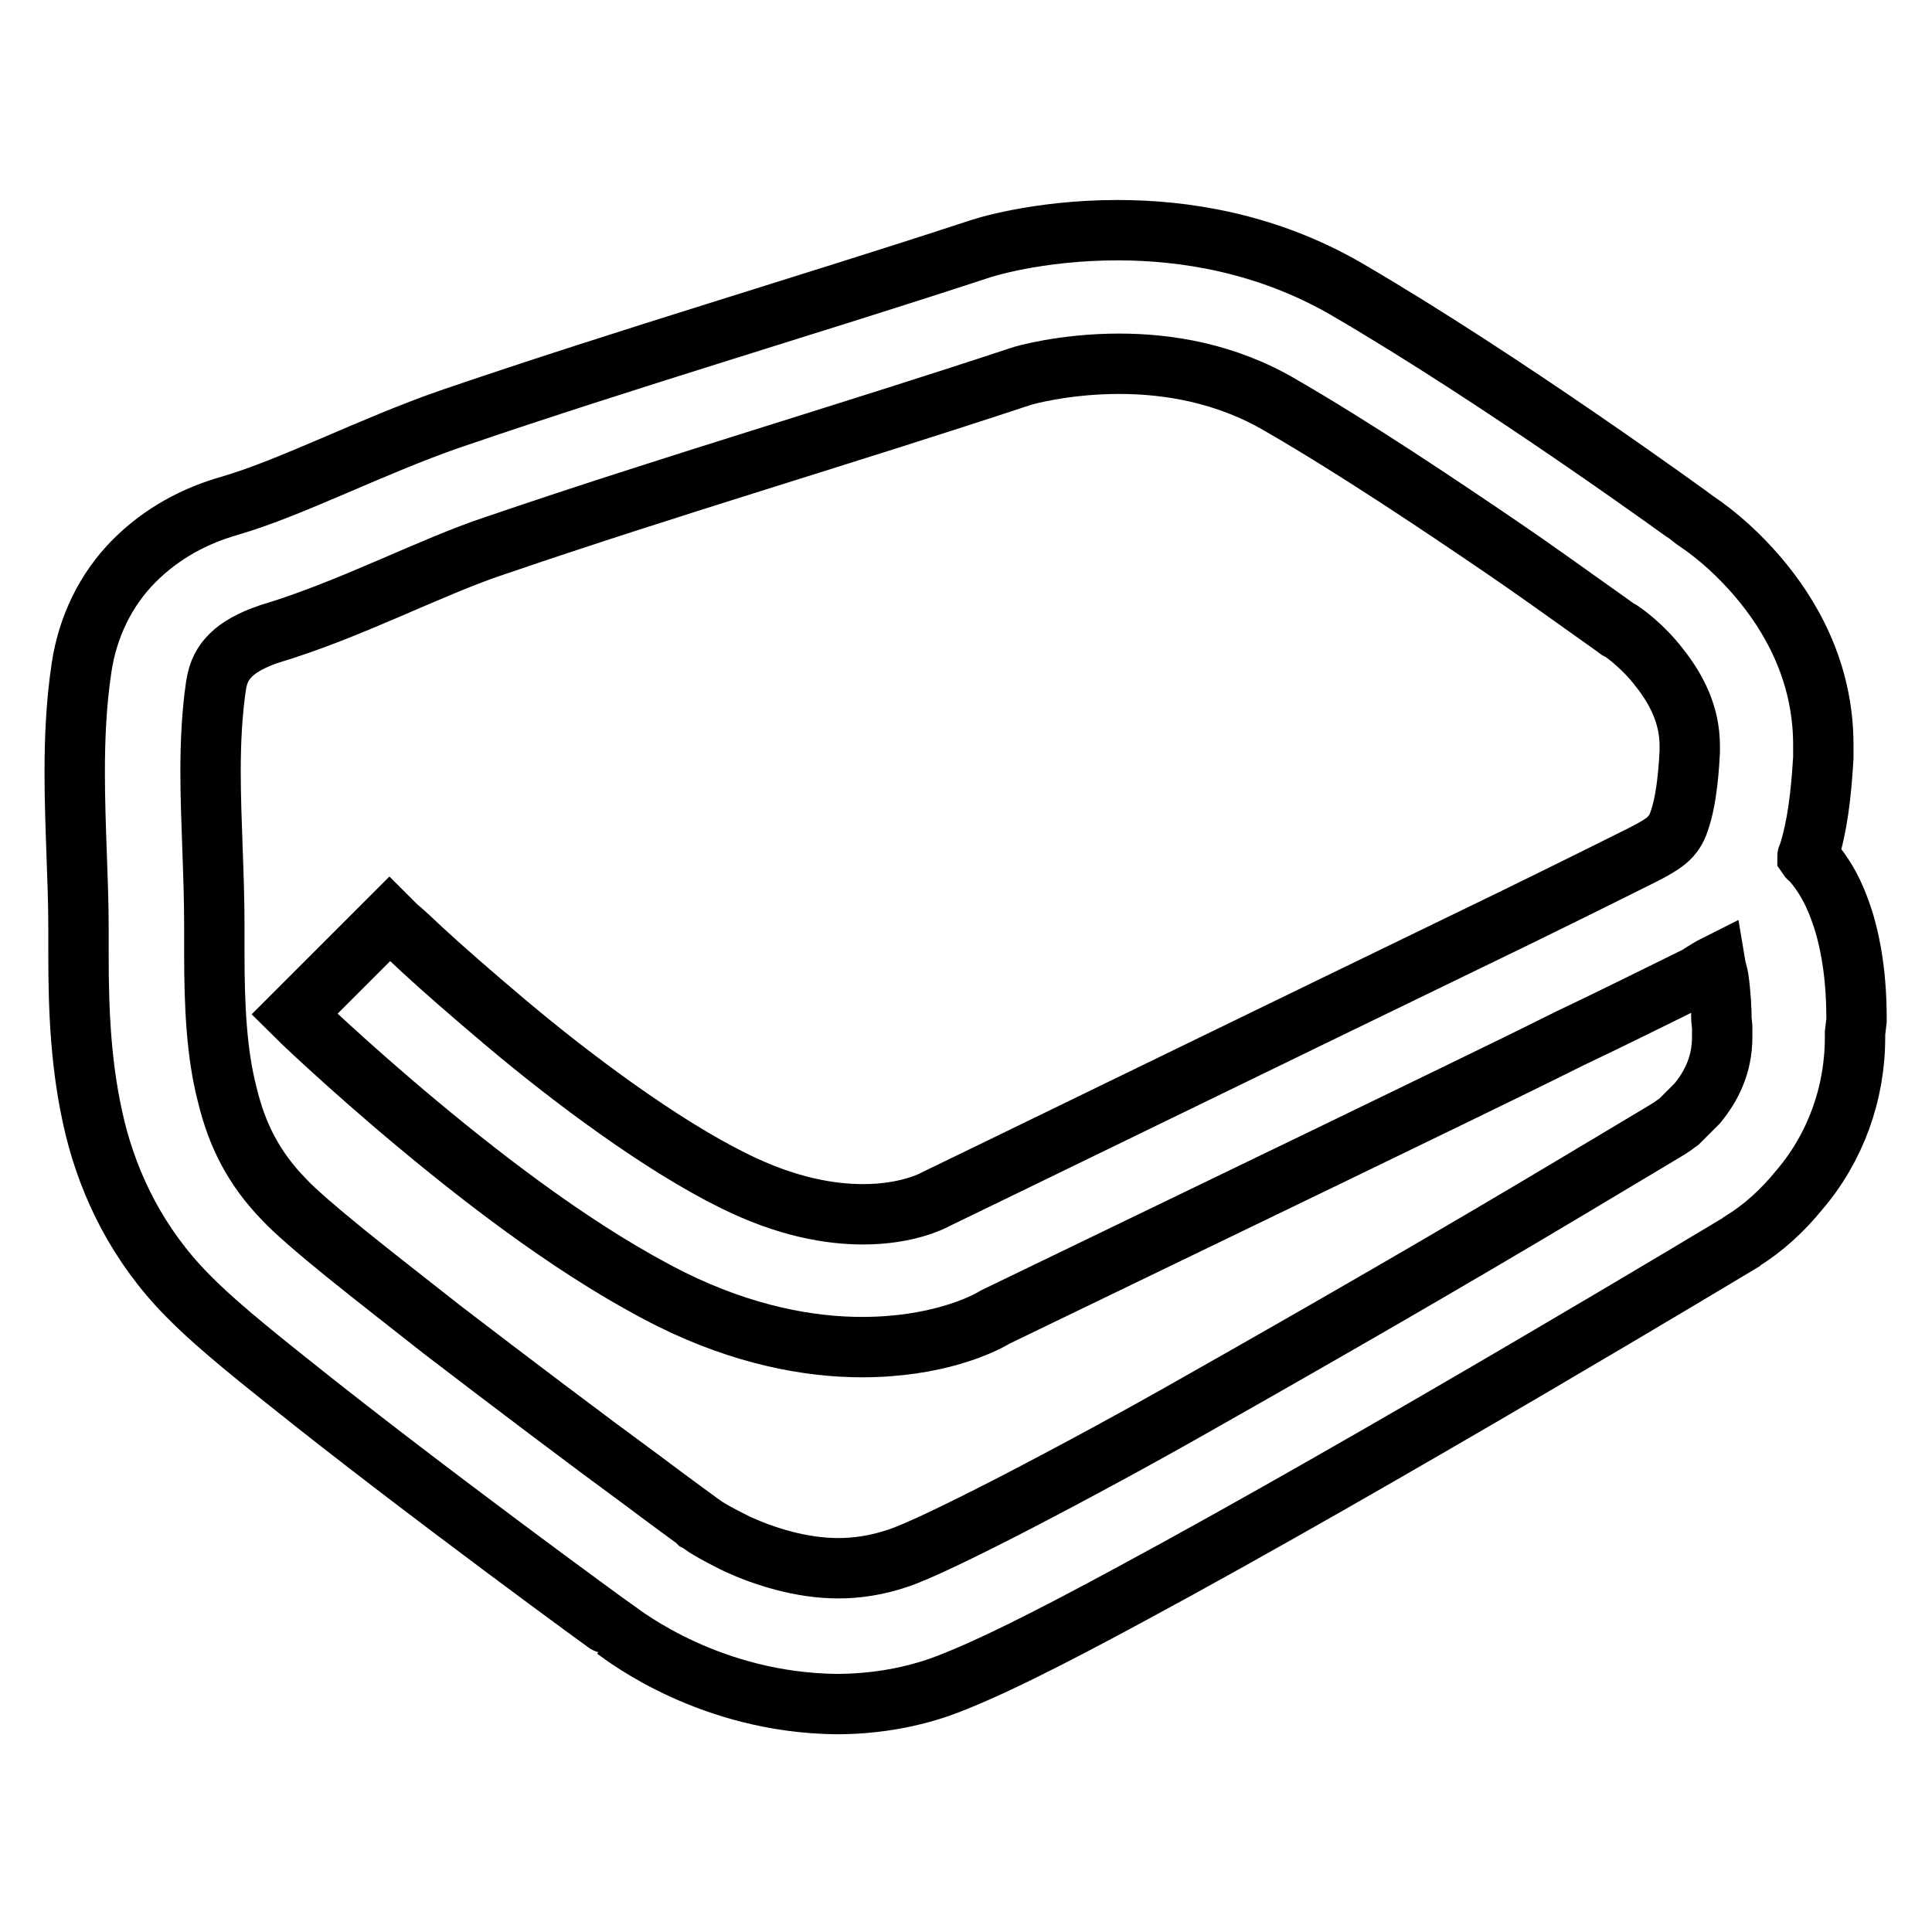 <?xml version="1.0" encoding="utf-8"?>
<!-- Svg Vector Icons : http://www.onlinewebfonts.com/icon -->
<!DOCTYPE svg PUBLIC "-//W3C//DTD SVG 1.1//EN" "http://www.w3.org/Graphics/SVG/1.1/DTD/svg11.dtd">
<svg version="1.1" xmlns="http://www.w3.org/2000/svg" xmlns:xlink="http://www.w3.org/1999/xlink" x="0px" y="0px" viewBox="0 0 256 256" enable-background="new 0 0 256 256" xml:space="preserve">
<g> <path stroke-width="8" fill-opacity="0" stroke="#000000"  d="M246,135.2c0-2.7-0.1-7.6-1.6-12.8c-0.8-2.6-1.9-5.5-4.2-8.2c-0.2-0.3-0.5-0.4-0.7-0.7c0-0.1,0-0.1,0.1-0.2 c1.2-3.7,1.7-7.9,2-12.9l0-1.7c0-10-4.6-17.5-8.7-22.3c-2.4-2.8-5.1-5.3-8.2-7.4c-0.1-0.1-25.5-18.6-46.3-30.7 c-10.7-6.2-21.7-7.8-30.3-7.8c-10.7,0-18.1,2.4-18.6,2.6C106,40.8,83.7,47.3,59.7,55.5c-10.4,3.6-21,9.1-29.2,11.5 c-4.6,1.3-9,3.6-12.7,7.3c-3.8,3.8-6.2,8.8-7,14.2c-0.7,4.7-0.9,9.3-0.9,13.8c0,7.3,0.5,14.3,0.5,20.6v0.8l0,2.8 c0,7.5,0.3,15.2,2.2,23c1.9,7.7,5.7,15.5,12.2,22.1c3,3.1,7.7,7,13.5,11.6c17.2,13.8,43.1,32.7,43.2,32.7v0 c1.5,1.1,12.7,9.7,29.3,9.9c4.6,0,9.2-0.7,13.6-2.2c5.9-2.1,14.6-6.5,25.5-12.4c32.3-17.4,80.8-46.6,80.8-46.6l0.1-0.1 c2.9-1.8,5.4-4.1,7.6-6.8c4.8-5.6,7.4-12.8,7.4-20.2l0-0.6L246,135.2L246,135.2z M228.2,136.1l0,0.2v1.1c0,3.8-1.5,6.6-3.3,8.8 l-2.4,2.4l-0.7,0.5l-0.1,0.1c-0.4,0.3-5.5,3.3-13.5,8.1c-16.4,9.8-32.9,19.3-49.5,28.7c-8.1,4.6-16.2,9-24.5,13.3 c-7,3.6-12.8,6.4-15.3,7.2c-2.7,0.9-5.3,1.3-7.8,1.3c-5,0-9.9-1.6-13.4-3.2c-1.4-0.7-2.8-1.4-4.1-2.2l-1-0.7l-0.2-0.1l-0.1-0.1 l-0.1-0.1c0,0-2.9-2.1-7.3-5.4c-6.7-4.9-16.9-12.6-26.3-19.8c-4.3-3.4-8.7-6.8-12.9-10.2c-3.7-3-6.7-5.6-8-7 c-4.1-4.2-6.3-8.6-7.6-14c-1.4-5.4-1.7-11.7-1.7-18.6l0-2.7v-0.9c0-7.1-0.5-14.1-0.5-20.6c0-4,0.2-7.7,0.7-11.2 c0.3-2.1,1-3.2,2-4.2c1-1,2.7-2,5.1-2.8c10.7-3.2,21.4-8.9,29.9-11.7c23.4-8,45.7-14.5,69.6-22.4c0.2-0.1,5.7-1.7,13.1-1.7 c6.4,0,14.1,1.2,21.4,5.5c9.7,5.6,20.9,13.1,29.7,19.1c4.4,3,8.1,5.7,10.8,7.6c2.7,1.9,4.2,3,4.2,3l0.2,0.1l0.2,0.1 c0.3,0.2,2.9,2,5.1,4.9c2.3,2.9,4,6.3,4,10.3l0,0.8c-0.2,4.2-0.7,7-1.2,8.6c-0.5,1.7-0.9,2.1-1.3,2.6l0,0l-0.1,0.1 c-0.4,0.5-1.5,1.3-3.7,2.4c-1.4,0.7-8.2,4.1-17.2,8.5c-13.6,6.6-32.6,15.8-48.2,23.4c-15.6,7.6-27.8,13.5-27.8,13.5l-0.4,0.2 l-0.2,0.1c-0.2,0.1-3.6,1.9-9.4,1.9c-4.3,0-10.1-0.9-17.3-4.5c-9.5-4.7-21.2-13.4-30.1-20.9c-4.5-3.8-8.4-7.2-11.1-9.7 c-1.4-1.3-2.4-2.3-3.2-2.9l-1.1-1.1L39,134.4c0.1,0.1,6.8,6.6,16.4,14.6c9.6,8,21.8,17.3,33.6,23.2c9.5,4.7,18.2,6.3,25.2,6.3 c9.8,0,15.9-2.9,17.7-4l0,0l44.3-21.4c11.3-5.5,22.8-11,31.8-15.5c5.9-2.8,11.7-5.7,17.6-8.6l-0.1,0l0.1-0.1c0.5-0.3,1.1-0.7,1.7-1 c0.1,0.6,0.3,1.1,0.4,1.7c0.3,2.1,0.4,4.2,0.4,5.5L228.2,136.1L228.2,136.1z"/></g>
</svg>